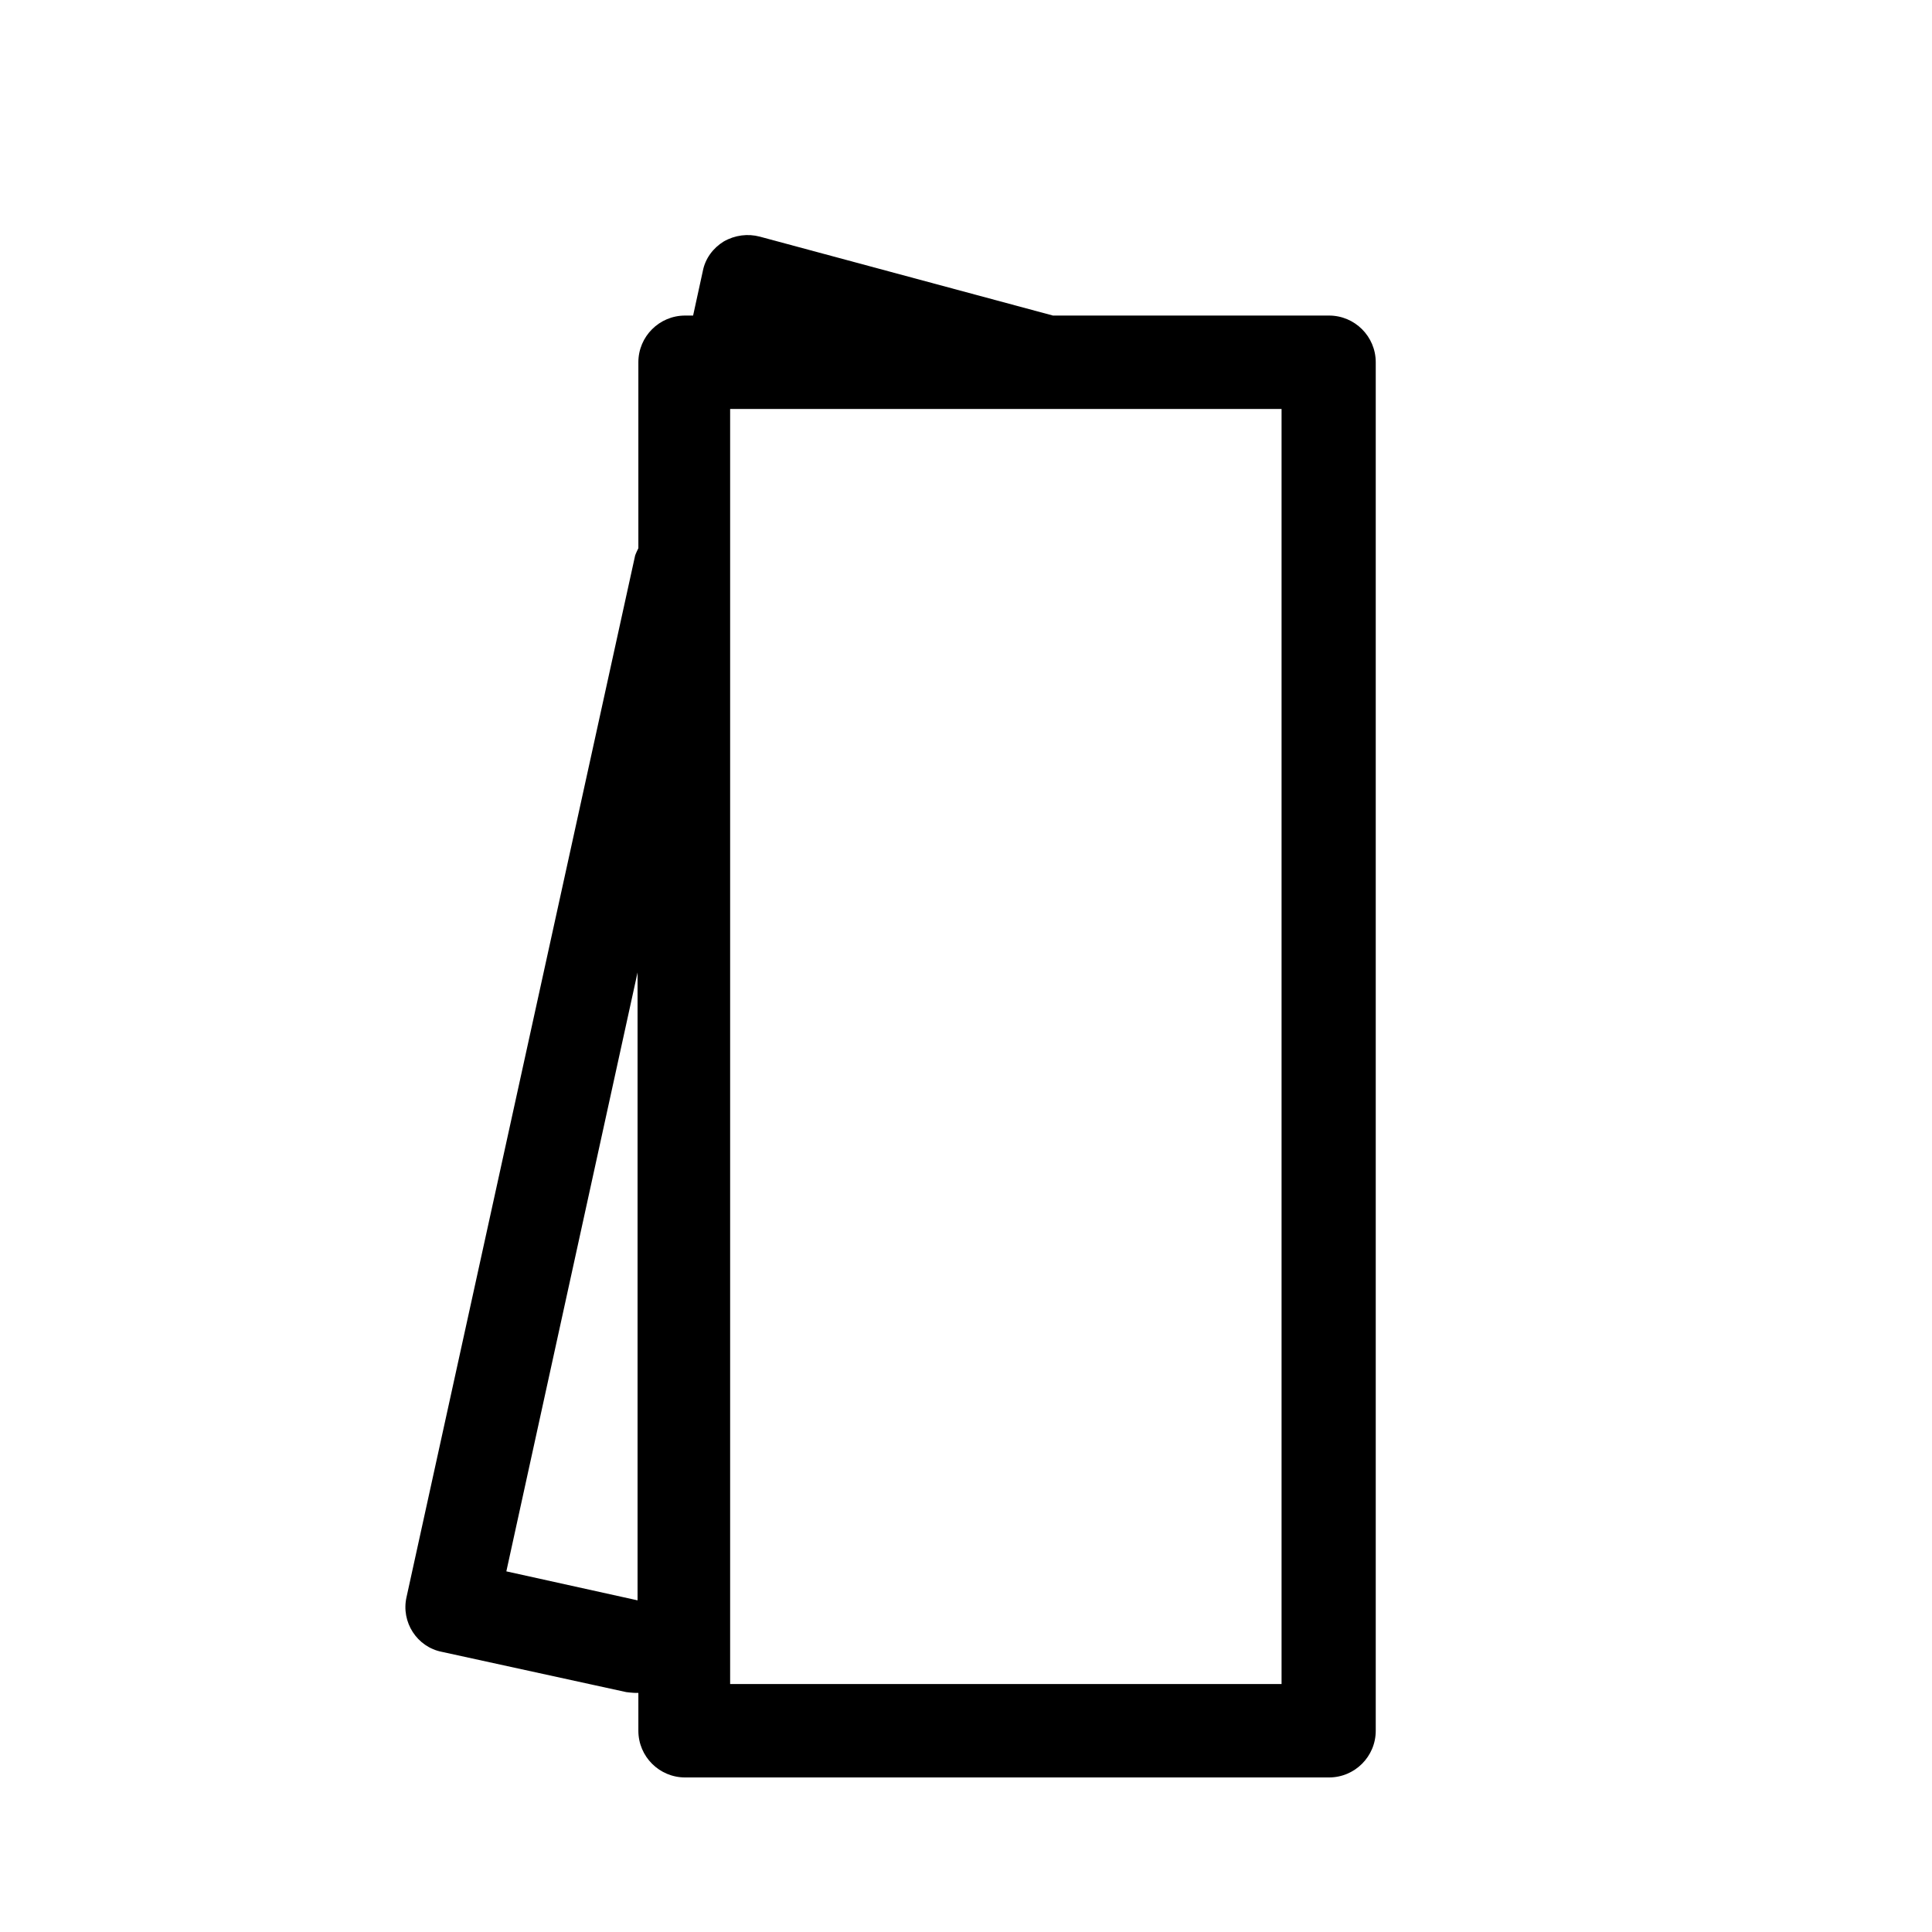 <?xml version="1.0" encoding="UTF-8"?><svg id="b" xmlns="http://www.w3.org/2000/svg" viewBox="0 0 24 24"><defs><style>.d{fill:none;}</style></defs><g id="c"><rect class="d" width="24" height="24"/><rect class="d" width="24" height="24" transform="translate(0 24) rotate(-90)"/><path d="m16.5,3.92h-3.42l-3.64-.98c-.15-.04-.31-.02-.45.06-.13.08-.23.21-.26.37l-.12.55h-.1c-.32,0-.58.26-.58.58v2.31s-.03.06-.04.09l-2.84,12.94c-.07.31.13.62.44.68l2.29.5s.08.01.12.01c0,0,.02,0,.03,0v.47c0,.32.26.58.58.58h8c.32,0,.58-.26.58-.58V4.5c0-.32-.26-.58-.58-.58Zm-10.21,15.6l1.63-7.44v7.8l-1.63-.36Zm9.63,1.4h-6.85V5.08h6.85v15.85Z"/><rect class="d" width="24" height="24" transform="translate(0 24) rotate(-90)"/></g></svg>